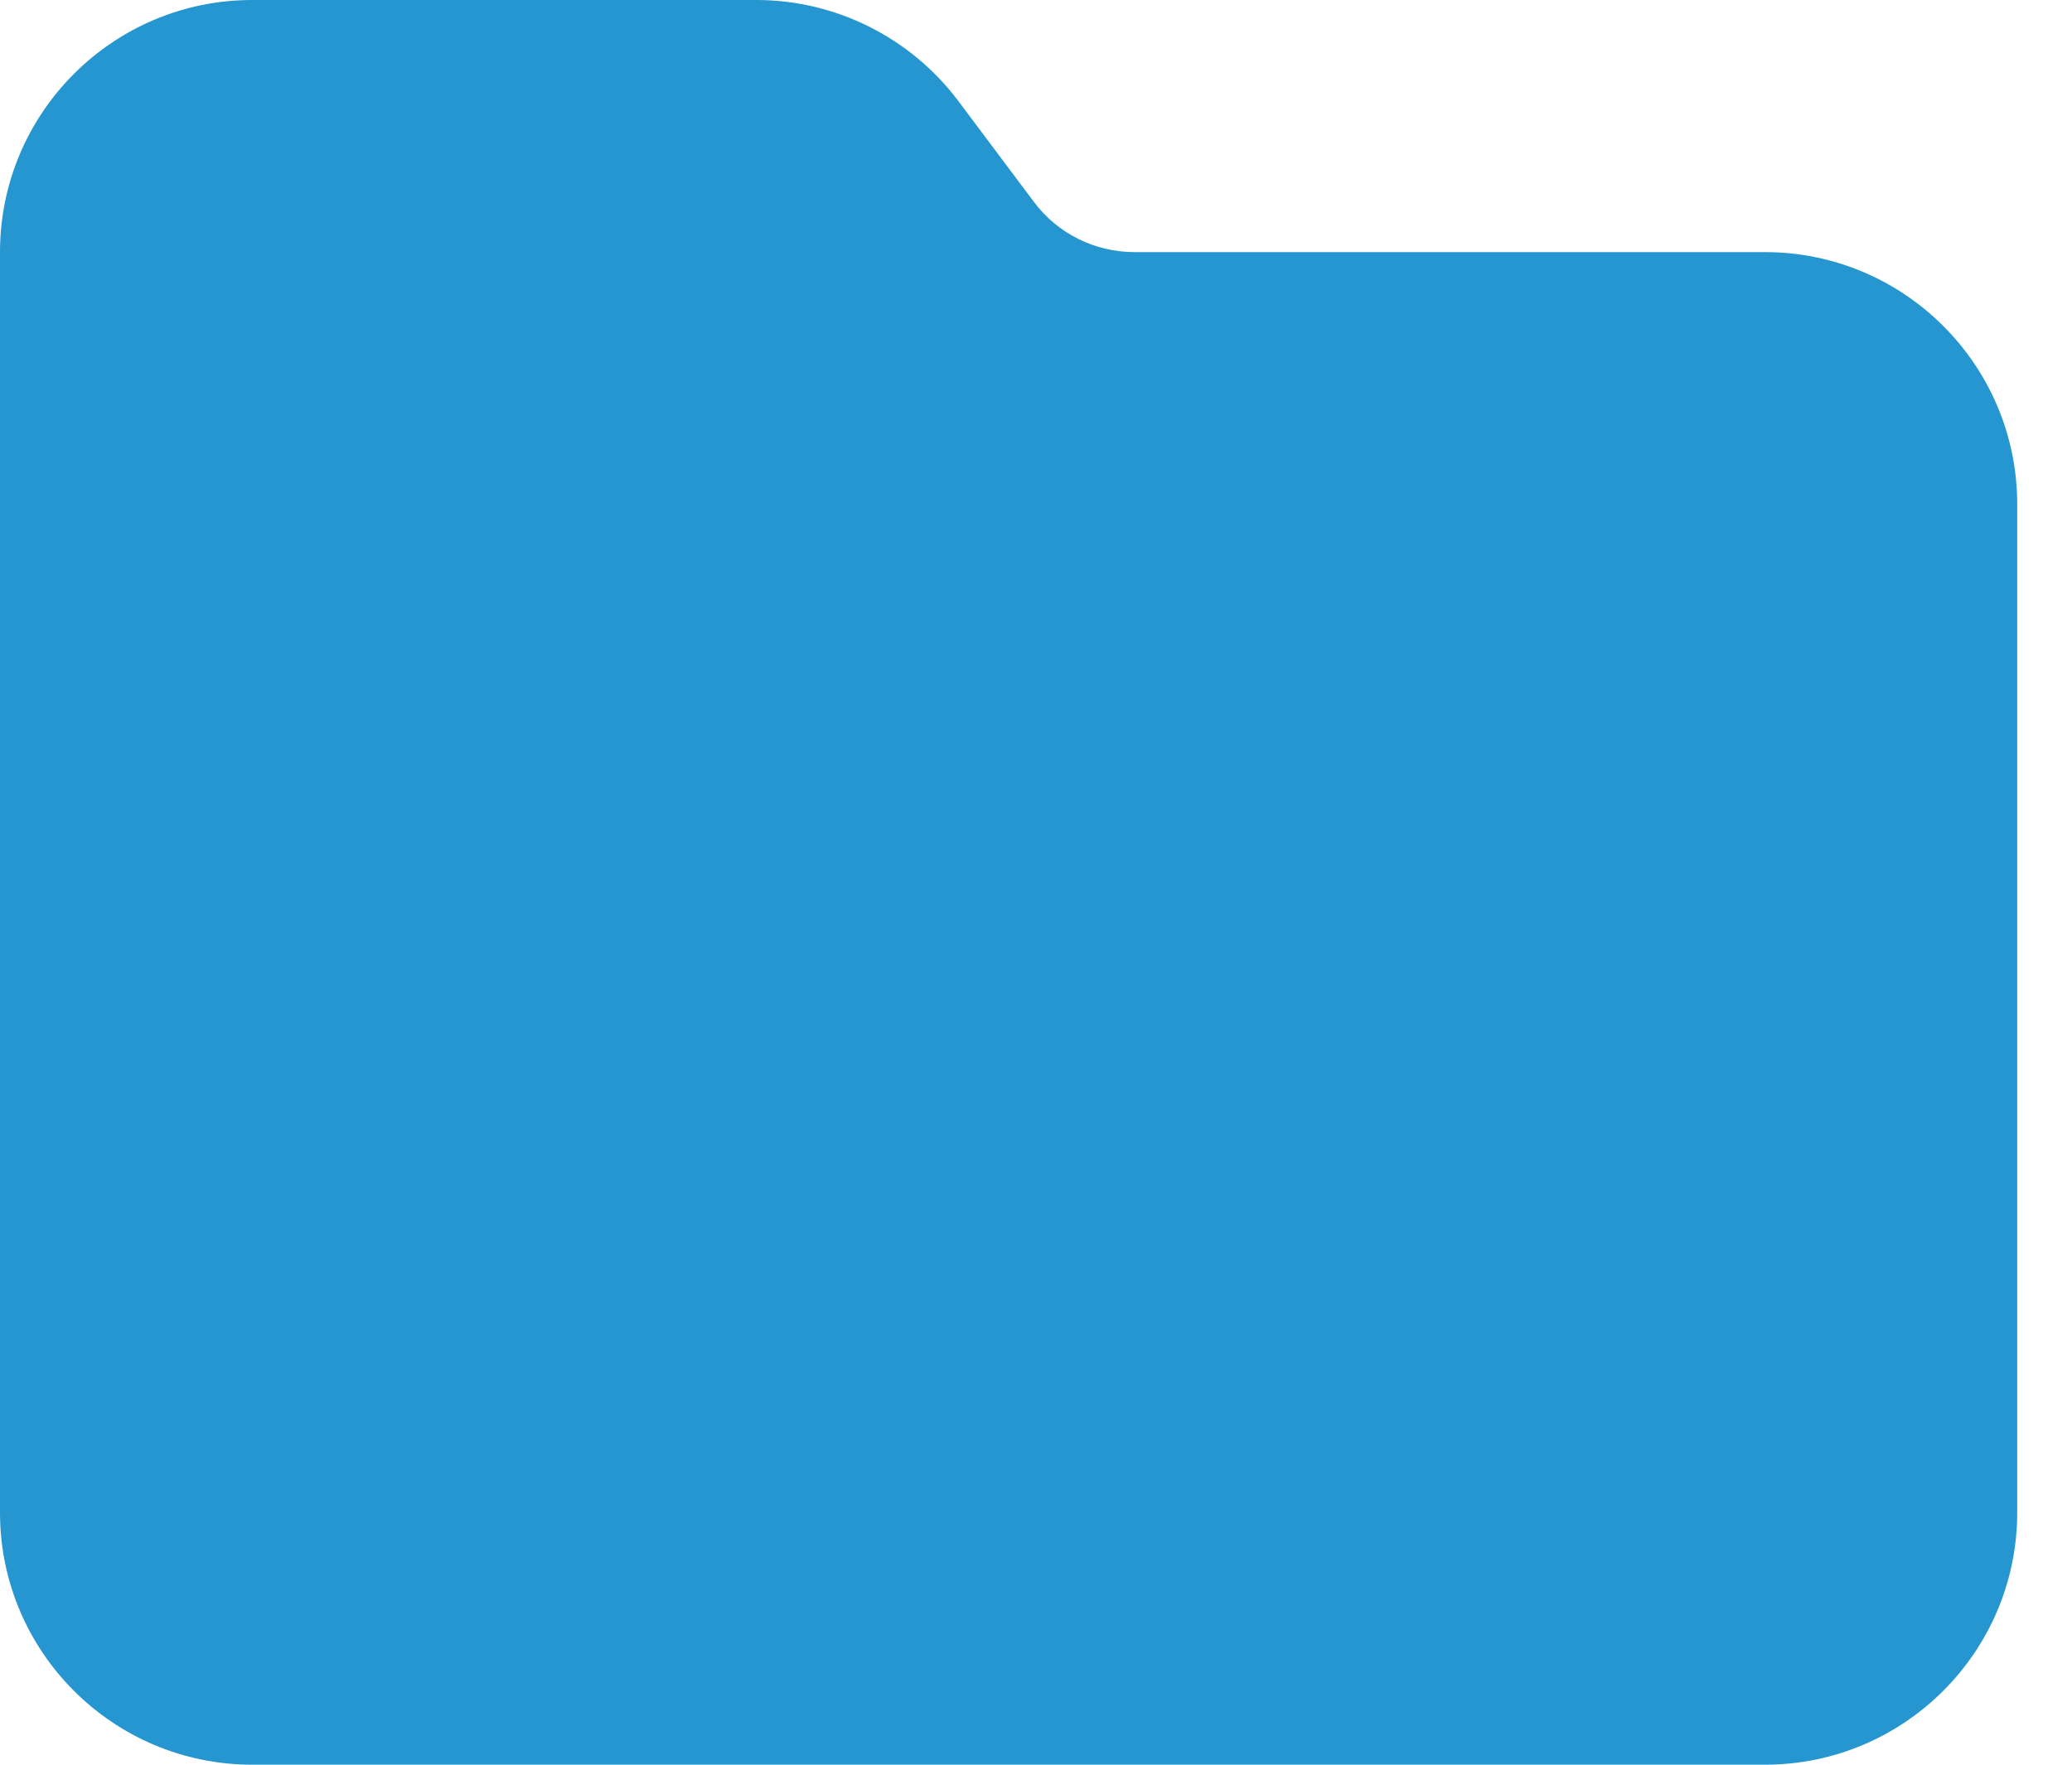 <svg width="27" height="23" viewBox="0 0 27 23" fill="none" xmlns="http://www.w3.org/2000/svg">
<path d="M3.286 23H23C24.812 23 26.286 21.527 26.286 19.714V6.571C26.286 4.759 24.812 3.286 23 3.286H14.786C14.267 3.286 13.78 3.044 13.471 2.629L12.486 1.314C11.864 0.488 10.889 0 9.857 0H3.286C1.473 0 0 1.473 0 3.286V19.714C0 21.527 1.473 23 3.286 23Z" fill="#2696D0"/>
</svg>
